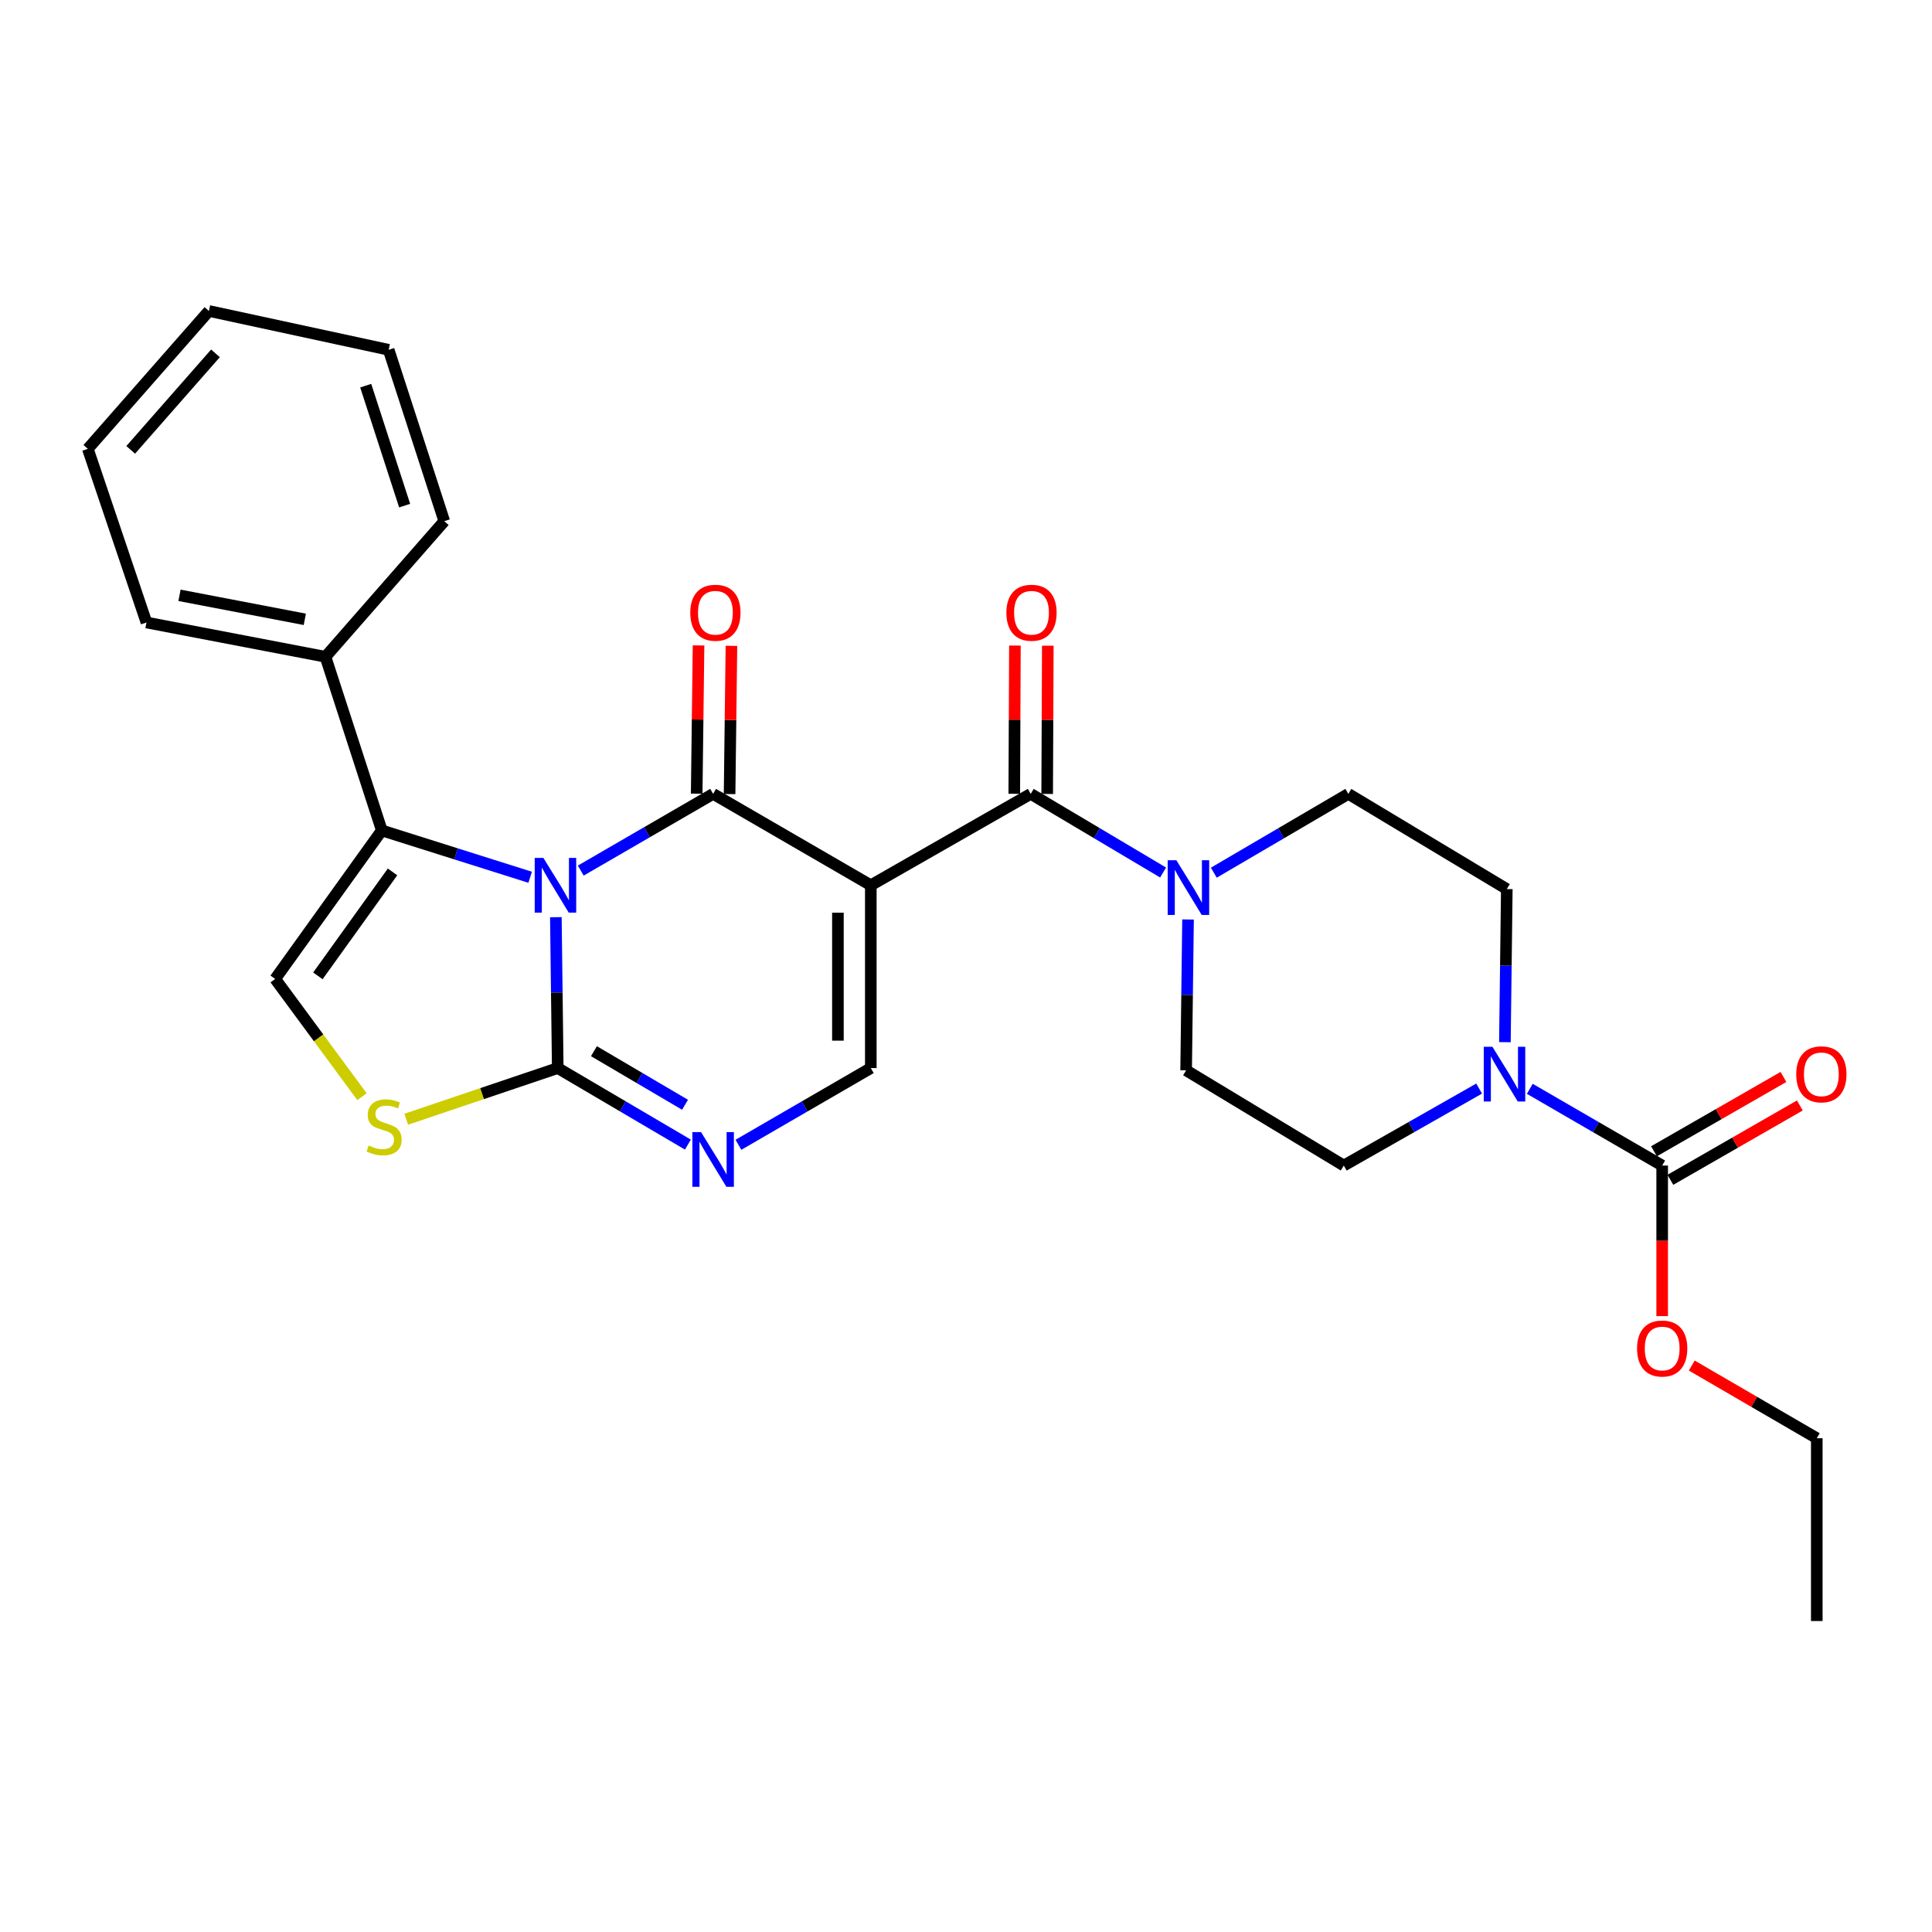 <?xml version='1.0' encoding='iso-8859-1'?>
<svg version='1.1' baseProfile='full'
              xmlns='http://www.w3.org/2000/svg'
                      xmlns:rdkit='http://www.rdkit.org/xml'
                      xmlns:xlink='http://www.w3.org/1999/xlink'
                  xml:space='preserve'
width='1000px' height='1000px' viewBox='0 0 1000 1000'>
<!-- END OF HEADER -->
<rect style='opacity:1.0;fill:#FFFFFF;stroke:none' width='1000' height='1000' x='0' y='0'> </rect>
<path class='bond-0' d='M 300.603,450.617 L 334.86,430.761' style='fill:none;fill-rule:evenodd;stroke:#0000FF;stroke-width:6px;stroke-linecap:butt;stroke-linejoin:miter;stroke-opacity:1' />
<path class='bond-0' d='M 334.86,430.761 L 369.118,410.904' style='fill:none;fill-rule:evenodd;stroke:#000000;stroke-width:6px;stroke-linecap:butt;stroke-linejoin:miter;stroke-opacity:1' />
<path class='bond-2' d='M 287.711,474.735 L 288.199,513.782' style='fill:none;fill-rule:evenodd;stroke:#0000FF;stroke-width:6px;stroke-linecap:butt;stroke-linejoin:miter;stroke-opacity:1' />
<path class='bond-2' d='M 288.199,513.782 L 288.687,552.829' style='fill:none;fill-rule:evenodd;stroke:#000000;stroke-width:6px;stroke-linecap:butt;stroke-linejoin:miter;stroke-opacity:1' />
<path class='bond-3' d='M 274.408,454.075 L 236.016,441.953' style='fill:none;fill-rule:evenodd;stroke:#0000FF;stroke-width:6px;stroke-linecap:butt;stroke-linejoin:miter;stroke-opacity:1' />
<path class='bond-3' d='M 236.016,441.953 L 197.624,429.832' style='fill:none;fill-rule:evenodd;stroke:#000000;stroke-width:6px;stroke-linecap:butt;stroke-linejoin:miter;stroke-opacity:1' />
<path class='bond-1' d='M 369.118,410.904 L 450.731,458.21' style='fill:none;fill-rule:evenodd;stroke:#000000;stroke-width:6px;stroke-linecap:butt;stroke-linejoin:miter;stroke-opacity:1' />
<path class='bond-12' d='M 377.63,411.011 L 378.11,372.647' style='fill:none;fill-rule:evenodd;stroke:#000000;stroke-width:6px;stroke-linecap:butt;stroke-linejoin:miter;stroke-opacity:1' />
<path class='bond-12' d='M 378.11,372.647 L 378.589,334.282' style='fill:none;fill-rule:evenodd;stroke:#FF0000;stroke-width:6px;stroke-linecap:butt;stroke-linejoin:miter;stroke-opacity:1' />
<path class='bond-12' d='M 360.605,410.798 L 361.085,372.434' style='fill:none;fill-rule:evenodd;stroke:#000000;stroke-width:6px;stroke-linecap:butt;stroke-linejoin:miter;stroke-opacity:1' />
<path class='bond-12' d='M 361.085,372.434 L 361.564,334.069' style='fill:none;fill-rule:evenodd;stroke:#FF0000;stroke-width:6px;stroke-linecap:butt;stroke-linejoin:miter;stroke-opacity:1' />
<path class='bond-4' d='M 450.731,458.21 L 533.499,410.904' style='fill:none;fill-rule:evenodd;stroke:#000000;stroke-width:6px;stroke-linecap:butt;stroke-linejoin:miter;stroke-opacity:1' />
<path class='bond-29' d='M 450.731,458.21 L 450.731,552.829' style='fill:none;fill-rule:evenodd;stroke:#000000;stroke-width:6px;stroke-linecap:butt;stroke-linejoin:miter;stroke-opacity:1' />
<path class='bond-29' d='M 433.705,472.402 L 433.705,538.636' style='fill:none;fill-rule:evenodd;stroke:#000000;stroke-width:6px;stroke-linecap:butt;stroke-linejoin:miter;stroke-opacity:1' />
<path class='bond-5' d='M 288.687,552.829 L 322.366,572.637' style='fill:none;fill-rule:evenodd;stroke:#000000;stroke-width:6px;stroke-linecap:butt;stroke-linejoin:miter;stroke-opacity:1' />
<path class='bond-5' d='M 322.366,572.637 L 356.045,592.446' style='fill:none;fill-rule:evenodd;stroke:#0000FF;stroke-width:6px;stroke-linecap:butt;stroke-linejoin:miter;stroke-opacity:1' />
<path class='bond-5' d='M 307.422,544.095 L 330.998,557.961' style='fill:none;fill-rule:evenodd;stroke:#000000;stroke-width:6px;stroke-linecap:butt;stroke-linejoin:miter;stroke-opacity:1' />
<path class='bond-5' d='M 330.998,557.961 L 354.573,571.827' style='fill:none;fill-rule:evenodd;stroke:#0000FF;stroke-width:6px;stroke-linecap:butt;stroke-linejoin:miter;stroke-opacity:1' />
<path class='bond-7' d='M 288.687,552.829 L 249.477,566.073' style='fill:none;fill-rule:evenodd;stroke:#000000;stroke-width:6px;stroke-linecap:butt;stroke-linejoin:miter;stroke-opacity:1' />
<path class='bond-7' d='M 249.477,566.073 L 210.267,579.316' style='fill:none;fill-rule:evenodd;stroke:#CCCC00;stroke-width:6px;stroke-linecap:butt;stroke-linejoin:miter;stroke-opacity:1' />
<path class='bond-8' d='M 197.624,429.832 L 142.43,506.697' style='fill:none;fill-rule:evenodd;stroke:#000000;stroke-width:6px;stroke-linecap:butt;stroke-linejoin:miter;stroke-opacity:1' />
<path class='bond-8' d='M 203.175,451.293 L 164.539,505.098' style='fill:none;fill-rule:evenodd;stroke:#000000;stroke-width:6px;stroke-linecap:butt;stroke-linejoin:miter;stroke-opacity:1' />
<path class='bond-14' d='M 197.624,429.832 L 168.461,339.951' style='fill:none;fill-rule:evenodd;stroke:#000000;stroke-width:6px;stroke-linecap:butt;stroke-linejoin:miter;stroke-opacity:1' />
<path class='bond-9' d='M 533.499,410.904 L 567.758,431.258' style='fill:none;fill-rule:evenodd;stroke:#000000;stroke-width:6px;stroke-linecap:butt;stroke-linejoin:miter;stroke-opacity:1' />
<path class='bond-9' d='M 567.758,431.258 L 602.017,451.611' style='fill:none;fill-rule:evenodd;stroke:#0000FF;stroke-width:6px;stroke-linecap:butt;stroke-linejoin:miter;stroke-opacity:1' />
<path class='bond-13' d='M 542.012,410.941 L 542.178,372.577' style='fill:none;fill-rule:evenodd;stroke:#000000;stroke-width:6px;stroke-linecap:butt;stroke-linejoin:miter;stroke-opacity:1' />
<path class='bond-13' d='M 542.178,372.577 L 542.344,334.213' style='fill:none;fill-rule:evenodd;stroke:#FF0000;stroke-width:6px;stroke-linecap:butt;stroke-linejoin:miter;stroke-opacity:1' />
<path class='bond-13' d='M 524.986,410.867 L 525.152,372.503' style='fill:none;fill-rule:evenodd;stroke:#000000;stroke-width:6px;stroke-linecap:butt;stroke-linejoin:miter;stroke-opacity:1' />
<path class='bond-13' d='M 525.152,372.503 L 525.318,334.139' style='fill:none;fill-rule:evenodd;stroke:#FF0000;stroke-width:6px;stroke-linecap:butt;stroke-linejoin:miter;stroke-opacity:1' />
<path class='bond-6' d='M 382.216,592.542 L 416.474,572.686' style='fill:none;fill-rule:evenodd;stroke:#0000FF;stroke-width:6px;stroke-linecap:butt;stroke-linejoin:miter;stroke-opacity:1' />
<path class='bond-6' d='M 416.474,572.686 L 450.731,552.829' style='fill:none;fill-rule:evenodd;stroke:#000000;stroke-width:6px;stroke-linecap:butt;stroke-linejoin:miter;stroke-opacity:1' />
<path class='bond-28' d='M 187.36,567.644 L 164.895,537.171' style='fill:none;fill-rule:evenodd;stroke:#CCCC00;stroke-width:6px;stroke-linecap:butt;stroke-linejoin:miter;stroke-opacity:1' />
<path class='bond-28' d='M 164.895,537.171 L 142.43,506.697' style='fill:none;fill-rule:evenodd;stroke:#000000;stroke-width:6px;stroke-linecap:butt;stroke-linejoin:miter;stroke-opacity:1' />
<path class='bond-15' d='M 628.269,451.703 L 663.084,431.304' style='fill:none;fill-rule:evenodd;stroke:#0000FF;stroke-width:6px;stroke-linecap:butt;stroke-linejoin:miter;stroke-opacity:1' />
<path class='bond-15' d='M 663.084,431.304 L 697.898,410.904' style='fill:none;fill-rule:evenodd;stroke:#000000;stroke-width:6px;stroke-linecap:butt;stroke-linejoin:miter;stroke-opacity:1' />
<path class='bond-16' d='M 614.923,475.927 L 614.431,514.964' style='fill:none;fill-rule:evenodd;stroke:#0000FF;stroke-width:6px;stroke-linecap:butt;stroke-linejoin:miter;stroke-opacity:1' />
<path class='bond-16' d='M 614.431,514.964 L 613.939,554.002' style='fill:none;fill-rule:evenodd;stroke:#000000;stroke-width:6px;stroke-linecap:butt;stroke-linejoin:miter;stroke-opacity:1' />
<path class='bond-10' d='M 765.594,563.447 L 730.569,583.366' style='fill:none;fill-rule:evenodd;stroke:#0000FF;stroke-width:6px;stroke-linecap:butt;stroke-linejoin:miter;stroke-opacity:1' />
<path class='bond-10' d='M 730.569,583.366 L 695.543,603.284' style='fill:none;fill-rule:evenodd;stroke:#000000;stroke-width:6px;stroke-linecap:butt;stroke-linejoin:miter;stroke-opacity:1' />
<path class='bond-11' d='M 791.825,563.571 L 826.083,583.428' style='fill:none;fill-rule:evenodd;stroke:#0000FF;stroke-width:6px;stroke-linecap:butt;stroke-linejoin:miter;stroke-opacity:1' />
<path class='bond-11' d='M 826.083,583.428 L 860.34,603.284' style='fill:none;fill-rule:evenodd;stroke:#000000;stroke-width:6px;stroke-linecap:butt;stroke-linejoin:miter;stroke-opacity:1' />
<path class='bond-31' d='M 778.933,539.424 L 779.426,499.805' style='fill:none;fill-rule:evenodd;stroke:#0000FF;stroke-width:6px;stroke-linecap:butt;stroke-linejoin:miter;stroke-opacity:1' />
<path class='bond-31' d='M 779.426,499.805 L 779.919,460.186' style='fill:none;fill-rule:evenodd;stroke:#000000;stroke-width:6px;stroke-linecap:butt;stroke-linejoin:miter;stroke-opacity:1' />
<path class='bond-19' d='M 864.579,610.667 L 898.086,591.428' style='fill:none;fill-rule:evenodd;stroke:#000000;stroke-width:6px;stroke-linecap:butt;stroke-linejoin:miter;stroke-opacity:1' />
<path class='bond-19' d='M 898.086,591.428 L 931.593,572.19' style='fill:none;fill-rule:evenodd;stroke:#FF0000;stroke-width:6px;stroke-linecap:butt;stroke-linejoin:miter;stroke-opacity:1' />
<path class='bond-19' d='M 856.101,595.901 L 889.608,576.663' style='fill:none;fill-rule:evenodd;stroke:#000000;stroke-width:6px;stroke-linecap:butt;stroke-linejoin:miter;stroke-opacity:1' />
<path class='bond-19' d='M 889.608,576.663 L 923.115,557.424' style='fill:none;fill-rule:evenodd;stroke:#FF0000;stroke-width:6px;stroke-linecap:butt;stroke-linejoin:miter;stroke-opacity:1' />
<path class='bond-20' d='M 860.34,603.284 L 860.34,642.251' style='fill:none;fill-rule:evenodd;stroke:#000000;stroke-width:6px;stroke-linecap:butt;stroke-linejoin:miter;stroke-opacity:1' />
<path class='bond-20' d='M 860.34,642.251 L 860.34,681.219' style='fill:none;fill-rule:evenodd;stroke:#FF0000;stroke-width:6px;stroke-linecap:butt;stroke-linejoin:miter;stroke-opacity:1' />
<path class='bond-21' d='M 168.461,339.951 L 75.809,322.197' style='fill:none;fill-rule:evenodd;stroke:#000000;stroke-width:6px;stroke-linecap:butt;stroke-linejoin:miter;stroke-opacity:1' />
<path class='bond-21' d='M 157.768,320.566 L 92.911,308.138' style='fill:none;fill-rule:evenodd;stroke:#000000;stroke-width:6px;stroke-linecap:butt;stroke-linejoin:miter;stroke-opacity:1' />
<path class='bond-22' d='M 168.461,339.951 L 229.955,269.765' style='fill:none;fill-rule:evenodd;stroke:#000000;stroke-width:6px;stroke-linecap:butt;stroke-linejoin:miter;stroke-opacity:1' />
<path class='bond-17' d='M 697.898,410.904 L 779.919,460.186' style='fill:none;fill-rule:evenodd;stroke:#000000;stroke-width:6px;stroke-linecap:butt;stroke-linejoin:miter;stroke-opacity:1' />
<path class='bond-18' d='M 613.939,554.002 L 695.543,603.284' style='fill:none;fill-rule:evenodd;stroke:#000000;stroke-width:6px;stroke-linecap:butt;stroke-linejoin:miter;stroke-opacity:1' />
<path class='bond-23' d='M 875.654,706.806 L 908.009,725.615' style='fill:none;fill-rule:evenodd;stroke:#FF0000;stroke-width:6px;stroke-linecap:butt;stroke-linejoin:miter;stroke-opacity:1' />
<path class='bond-23' d='M 908.009,725.615 L 940.364,744.424' style='fill:none;fill-rule:evenodd;stroke:#000000;stroke-width:6px;stroke-linecap:butt;stroke-linejoin:miter;stroke-opacity:1' />
<path class='bond-26' d='M 75.809,322.197 L 45.455,232.316' style='fill:none;fill-rule:evenodd;stroke:#000000;stroke-width:6px;stroke-linecap:butt;stroke-linejoin:miter;stroke-opacity:1' />
<path class='bond-25' d='M 229.955,269.765 L 201.171,181.057' style='fill:none;fill-rule:evenodd;stroke:#000000;stroke-width:6px;stroke-linecap:butt;stroke-linejoin:miter;stroke-opacity:1' />
<path class='bond-25' d='M 209.442,261.714 L 189.293,199.618' style='fill:none;fill-rule:evenodd;stroke:#000000;stroke-width:6px;stroke-linecap:butt;stroke-linejoin:miter;stroke-opacity:1' />
<path class='bond-24' d='M 940.364,744.424 L 940.364,839.044' style='fill:none;fill-rule:evenodd;stroke:#000000;stroke-width:6px;stroke-linecap:butt;stroke-linejoin:miter;stroke-opacity:1' />
<path class='bond-27' d='M 201.171,181.057 L 108.131,160.956' style='fill:none;fill-rule:evenodd;stroke:#000000;stroke-width:6px;stroke-linecap:butt;stroke-linejoin:miter;stroke-opacity:1' />
<path class='bond-30' d='M 45.455,232.316 L 108.131,160.956' style='fill:none;fill-rule:evenodd;stroke:#000000;stroke-width:6px;stroke-linecap:butt;stroke-linejoin:miter;stroke-opacity:1' />
<path class='bond-30' d='M 67.649,232.848 L 111.522,182.896' style='fill:none;fill-rule:evenodd;stroke:#000000;stroke-width:6px;stroke-linecap:butt;stroke-linejoin:miter;stroke-opacity:1' />
<path  class='atom-0' d='M 281.244 444.05
L 290.524 459.05
Q 291.444 460.53, 292.924 463.21
Q 294.404 465.89, 294.484 466.05
L 294.484 444.05
L 298.244 444.05
L 298.244 472.37
L 294.364 472.37
L 284.404 455.97
Q 283.244 454.05, 282.004 451.85
Q 280.804 449.65, 280.444 448.97
L 280.444 472.37
L 276.764 472.37
L 276.764 444.05
L 281.244 444.05
' fill='#0000FF'/>
<path  class='atom-6' d='M 362.858 585.974
L 372.138 600.974
Q 373.058 602.454, 374.538 605.134
Q 376.018 607.814, 376.098 607.974
L 376.098 585.974
L 379.858 585.974
L 379.858 614.294
L 375.978 614.294
L 366.018 597.894
Q 364.858 595.974, 363.618 593.774
Q 362.418 591.574, 362.058 590.894
L 362.058 614.294
L 358.378 614.294
L 358.378 585.974
L 362.858 585.974
' fill='#0000FF'/>
<path  class='atom-8' d='M 190.816 592.904
Q 191.136 593.024, 192.456 593.584
Q 193.776 594.144, 195.216 594.504
Q 196.696 594.824, 198.136 594.824
Q 200.816 594.824, 202.376 593.544
Q 203.936 592.224, 203.936 589.944
Q 203.936 588.384, 203.136 587.424
Q 202.376 586.464, 201.176 585.944
Q 199.976 585.424, 197.976 584.824
Q 195.456 584.064, 193.936 583.344
Q 192.456 582.624, 191.376 581.104
Q 190.336 579.584, 190.336 577.024
Q 190.336 573.464, 192.736 571.264
Q 195.176 569.064, 199.976 569.064
Q 203.256 569.064, 206.976 570.624
L 206.056 573.704
Q 202.656 572.304, 200.096 572.304
Q 197.336 572.304, 195.816 573.464
Q 194.296 574.584, 194.336 576.544
Q 194.336 578.064, 195.096 578.984
Q 195.896 579.904, 197.016 580.424
Q 198.176 580.944, 200.096 581.544
Q 202.656 582.344, 204.176 583.144
Q 205.696 583.944, 206.776 585.584
Q 207.896 587.184, 207.896 589.944
Q 207.896 593.864, 205.256 595.984
Q 202.656 598.064, 198.296 598.064
Q 195.776 598.064, 193.856 597.504
Q 191.976 596.984, 189.736 596.064
L 190.816 592.904
' fill='#CCCC00'/>
<path  class='atom-10' d='M 608.871 445.241
L 618.151 460.241
Q 619.071 461.721, 620.551 464.401
Q 622.031 467.081, 622.111 467.241
L 622.111 445.241
L 625.871 445.241
L 625.871 473.561
L 621.991 473.561
L 612.031 457.161
Q 610.871 455.241, 609.631 453.041
Q 608.431 450.841, 608.071 450.161
L 608.071 473.561
L 604.391 473.561
L 604.391 445.241
L 608.871 445.241
' fill='#0000FF'/>
<path  class='atom-11' d='M 772.467 541.819
L 781.747 556.819
Q 782.667 558.299, 784.147 560.979
Q 785.627 563.659, 785.707 563.819
L 785.707 541.819
L 789.467 541.819
L 789.467 570.139
L 785.587 570.139
L 775.627 553.739
Q 774.467 551.819, 773.227 549.619
Q 772.027 547.419, 771.667 546.739
L 771.667 570.139
L 767.987 570.139
L 767.987 541.819
L 772.467 541.819
' fill='#0000FF'/>
<path  class='atom-13' d='M 357.291 317.15
Q 357.291 310.35, 360.651 306.55
Q 364.011 302.75, 370.291 302.75
Q 376.571 302.75, 379.931 306.55
Q 383.291 310.35, 383.291 317.15
Q 383.291 324.03, 379.891 327.95
Q 376.491 331.83, 370.291 331.83
Q 364.051 331.83, 360.651 327.95
Q 357.291 324.07, 357.291 317.15
M 370.291 328.63
Q 374.611 328.63, 376.931 325.75
Q 379.291 322.83, 379.291 317.15
Q 379.291 311.59, 376.931 308.79
Q 374.611 305.95, 370.291 305.95
Q 365.971 305.95, 363.611 308.75
Q 361.291 311.55, 361.291 317.15
Q 361.291 322.87, 363.611 325.75
Q 365.971 328.63, 370.291 328.63
' fill='#FF0000'/>
<path  class='atom-14' d='M 520.905 317.15
Q 520.905 310.35, 524.265 306.55
Q 527.625 302.75, 533.905 302.75
Q 540.185 302.75, 543.545 306.55
Q 546.905 310.35, 546.905 317.15
Q 546.905 324.03, 543.505 327.95
Q 540.105 331.83, 533.905 331.83
Q 527.665 331.83, 524.265 327.95
Q 520.905 324.07, 520.905 317.15
M 533.905 328.63
Q 538.225 328.63, 540.545 325.75
Q 542.905 322.83, 542.905 317.15
Q 542.905 311.59, 540.545 308.79
Q 538.225 305.95, 533.905 305.95
Q 529.585 305.95, 527.225 308.75
Q 524.905 311.55, 524.905 317.15
Q 524.905 322.87, 527.225 325.75
Q 529.585 328.63, 533.905 328.63
' fill='#FF0000'/>
<path  class='atom-20' d='M 929.729 556.059
Q 929.729 549.259, 933.089 545.459
Q 936.449 541.659, 942.729 541.659
Q 949.009 541.659, 952.369 545.459
Q 955.729 549.259, 955.729 556.059
Q 955.729 562.939, 952.329 566.859
Q 948.929 570.739, 942.729 570.739
Q 936.489 570.739, 933.089 566.859
Q 929.729 562.979, 929.729 556.059
M 942.729 567.539
Q 947.049 567.539, 949.369 564.659
Q 951.729 561.739, 951.729 556.059
Q 951.729 550.499, 949.369 547.699
Q 947.049 544.859, 942.729 544.859
Q 938.409 544.859, 936.049 547.659
Q 933.729 550.459, 933.729 556.059
Q 933.729 561.779, 936.049 564.659
Q 938.409 567.539, 942.729 567.539
' fill='#FF0000'/>
<path  class='atom-21' d='M 847.34 697.984
Q 847.34 691.184, 850.7 687.384
Q 854.06 683.584, 860.34 683.584
Q 866.62 683.584, 869.98 687.384
Q 873.34 691.184, 873.34 697.984
Q 873.34 704.864, 869.94 708.784
Q 866.54 712.664, 860.34 712.664
Q 854.1 712.664, 850.7 708.784
Q 847.34 704.904, 847.34 697.984
M 860.34 709.464
Q 864.66 709.464, 866.98 706.584
Q 869.34 703.664, 869.34 697.984
Q 869.34 692.424, 866.98 689.624
Q 864.66 686.784, 860.34 686.784
Q 856.02 686.784, 853.66 689.584
Q 851.34 692.384, 851.34 697.984
Q 851.34 703.704, 853.66 706.584
Q 856.02 709.464, 860.34 709.464
' fill='#FF0000'/>
</svg>
